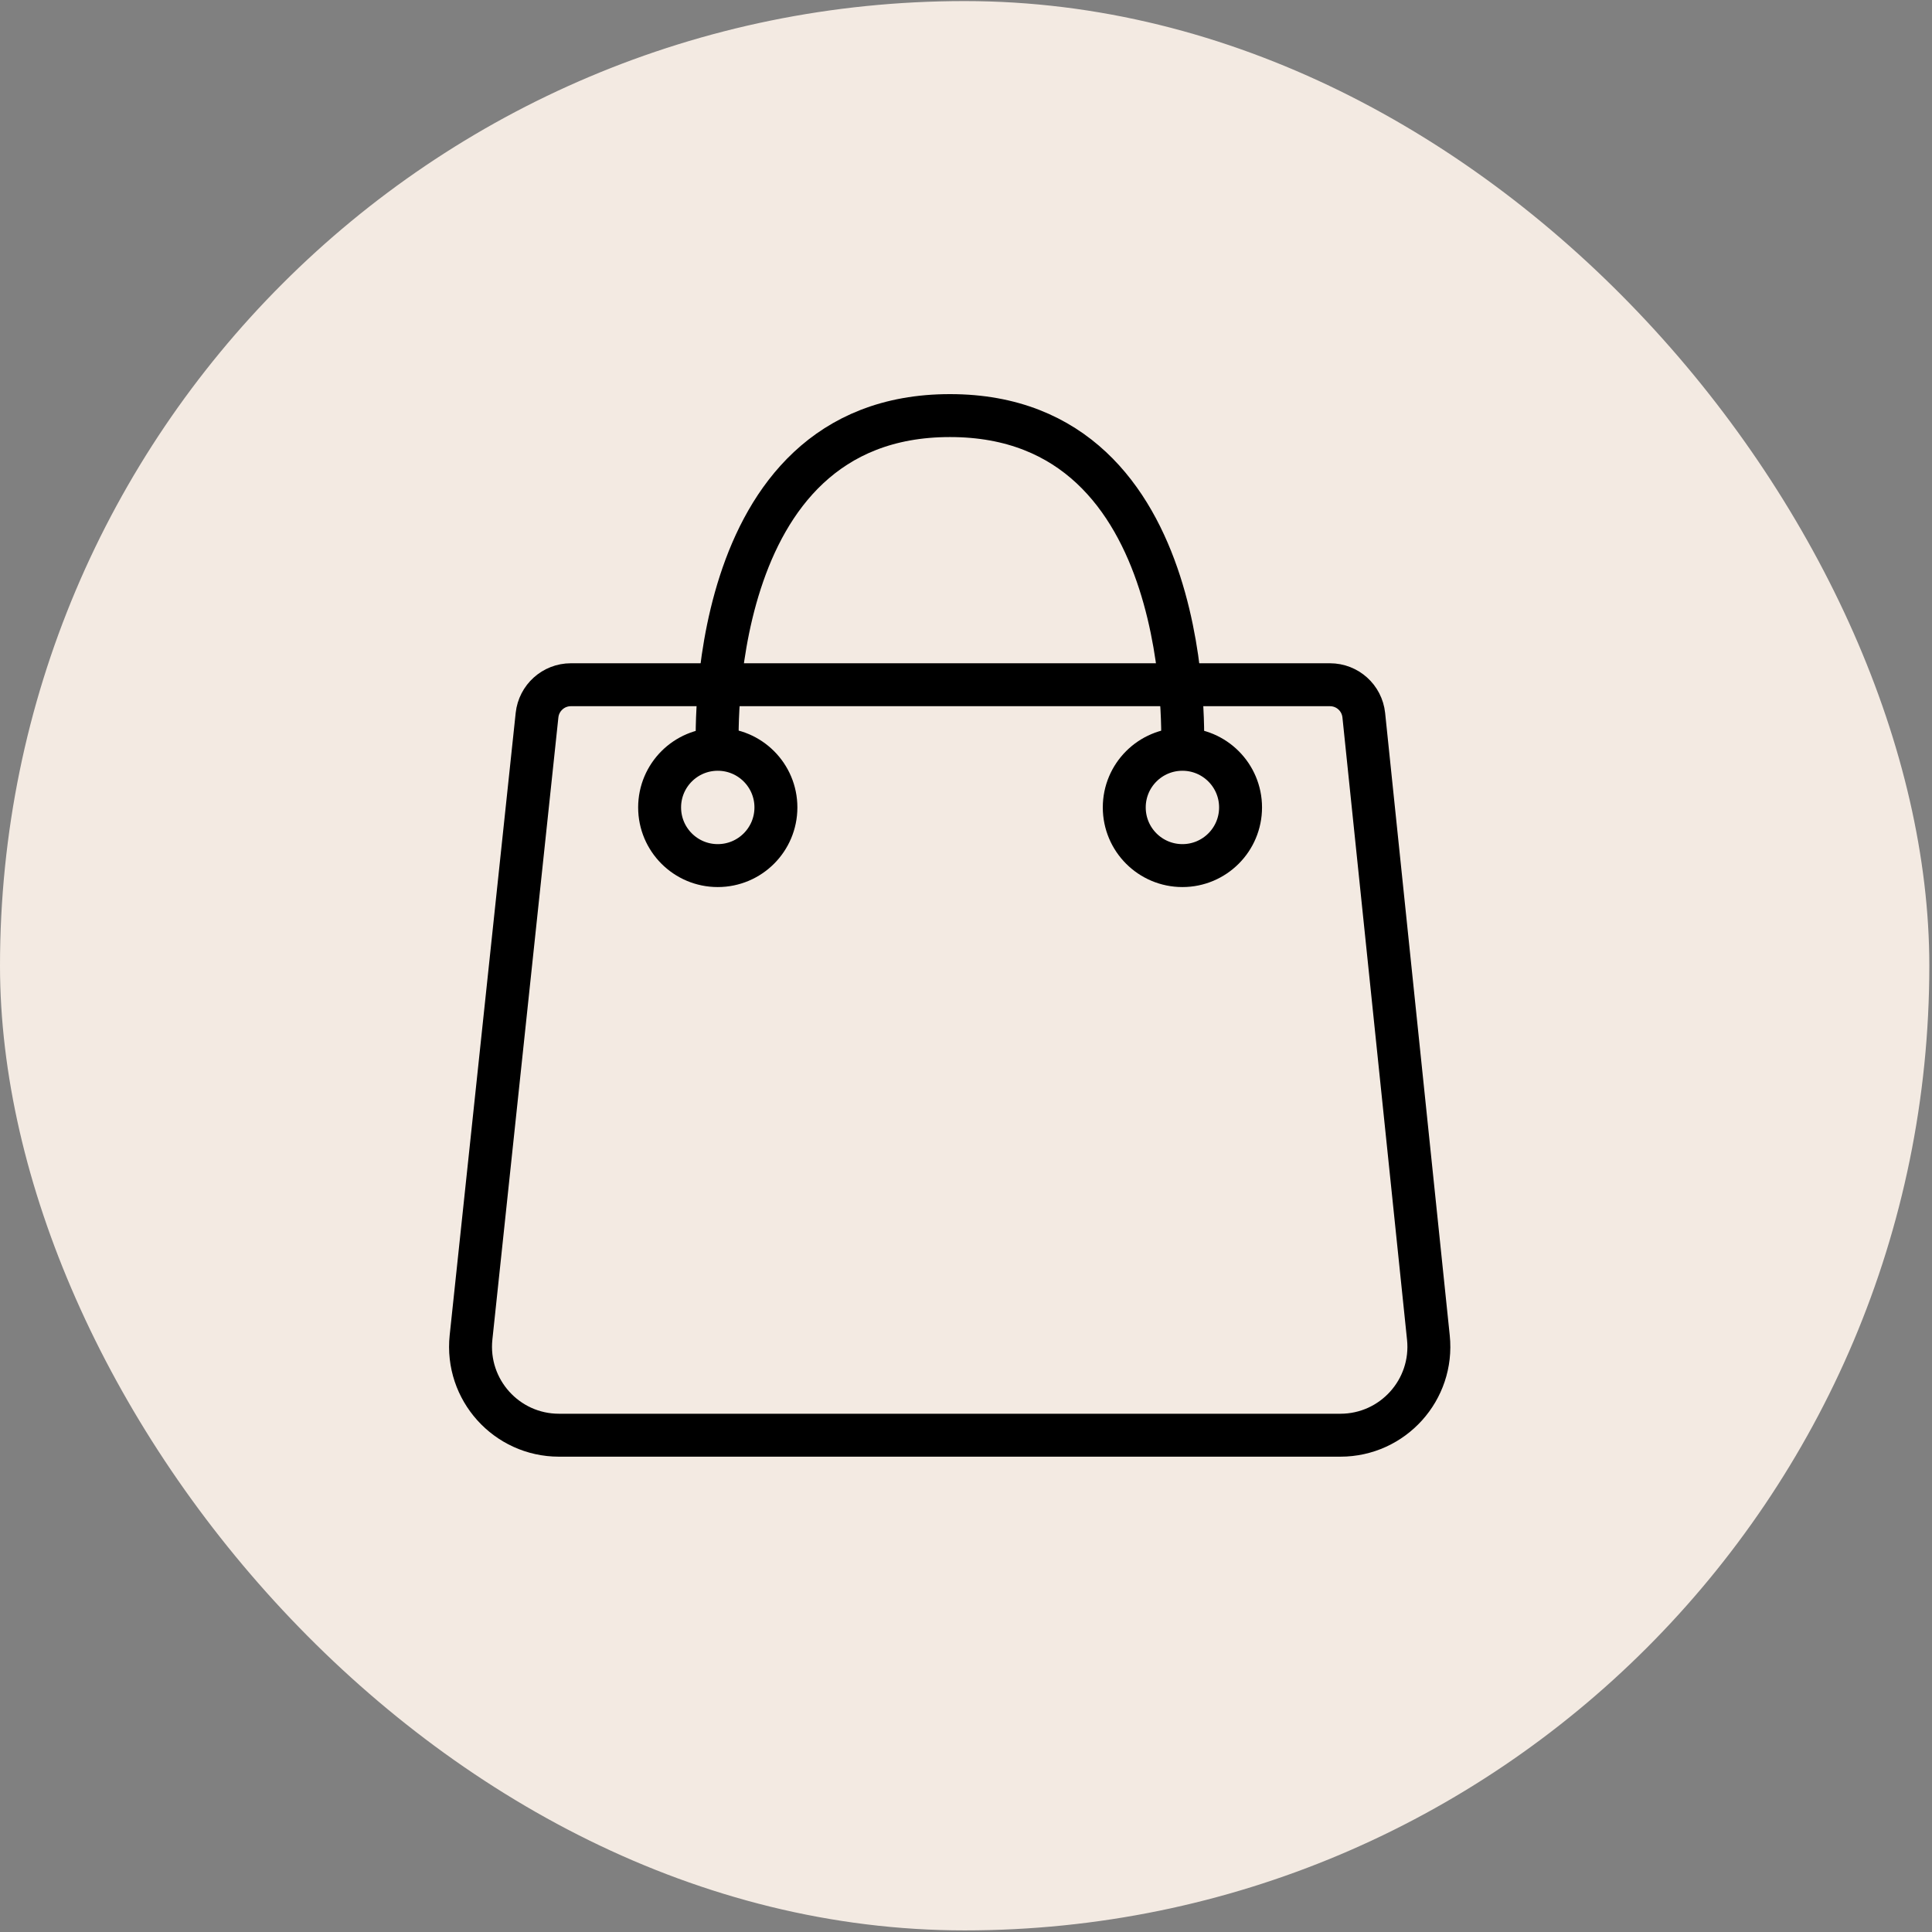 <svg xmlns="http://www.w3.org/2000/svg" fill="none" viewBox="0 0 36 36" height="36" width="36">
<rect x="0" y="0" width="36" height="36" fill="#808080" stroke="none"/>
<rect fill="#F3EAE2" rx="17.975" height="35.95" width="35.95" y="0.02"></rect>
<path stroke-miterlimit="10" stroke-width="0.8" stroke="black" d="M24.784 12.759H10.637C10.313 12.759 10.042 13.004 10.007 13.325L8.777 24.92C8.674 25.894 9.437 26.743 10.416 26.743H24.976C25.954 26.743 26.717 25.897 26.616 24.924L25.412 13.326C25.378 13.004 25.107 12.759 24.782 12.759H24.784Z"></path>
<path stroke-miterlimit="10" stroke-width="0.8" stroke="black" d="M13.374 16.129C13.973 16.129 14.458 15.644 14.458 15.045C14.458 14.447 13.973 13.962 13.374 13.962C12.776 13.962 12.291 14.447 12.291 15.045C12.291 15.644 12.776 16.129 13.374 16.129Z"></path>
<path stroke-miterlimit="10" stroke-width="0.8" stroke="black" d="M22.033 16.129C22.631 16.129 23.116 15.644 23.116 15.045C23.116 14.447 22.631 13.962 22.033 13.962C21.434 13.962 20.949 14.447 20.949 15.045C20.949 15.644 21.434 16.129 22.033 16.129Z"></path>
<path stroke-miterlimit="10" stroke-width="0.8" stroke="black" d="M22.034 13.959C22.034 13.959 22.341 7.742 17.701 7.744C13.062 7.742 13.367 13.959 13.367 13.959"></path>
</svg>
